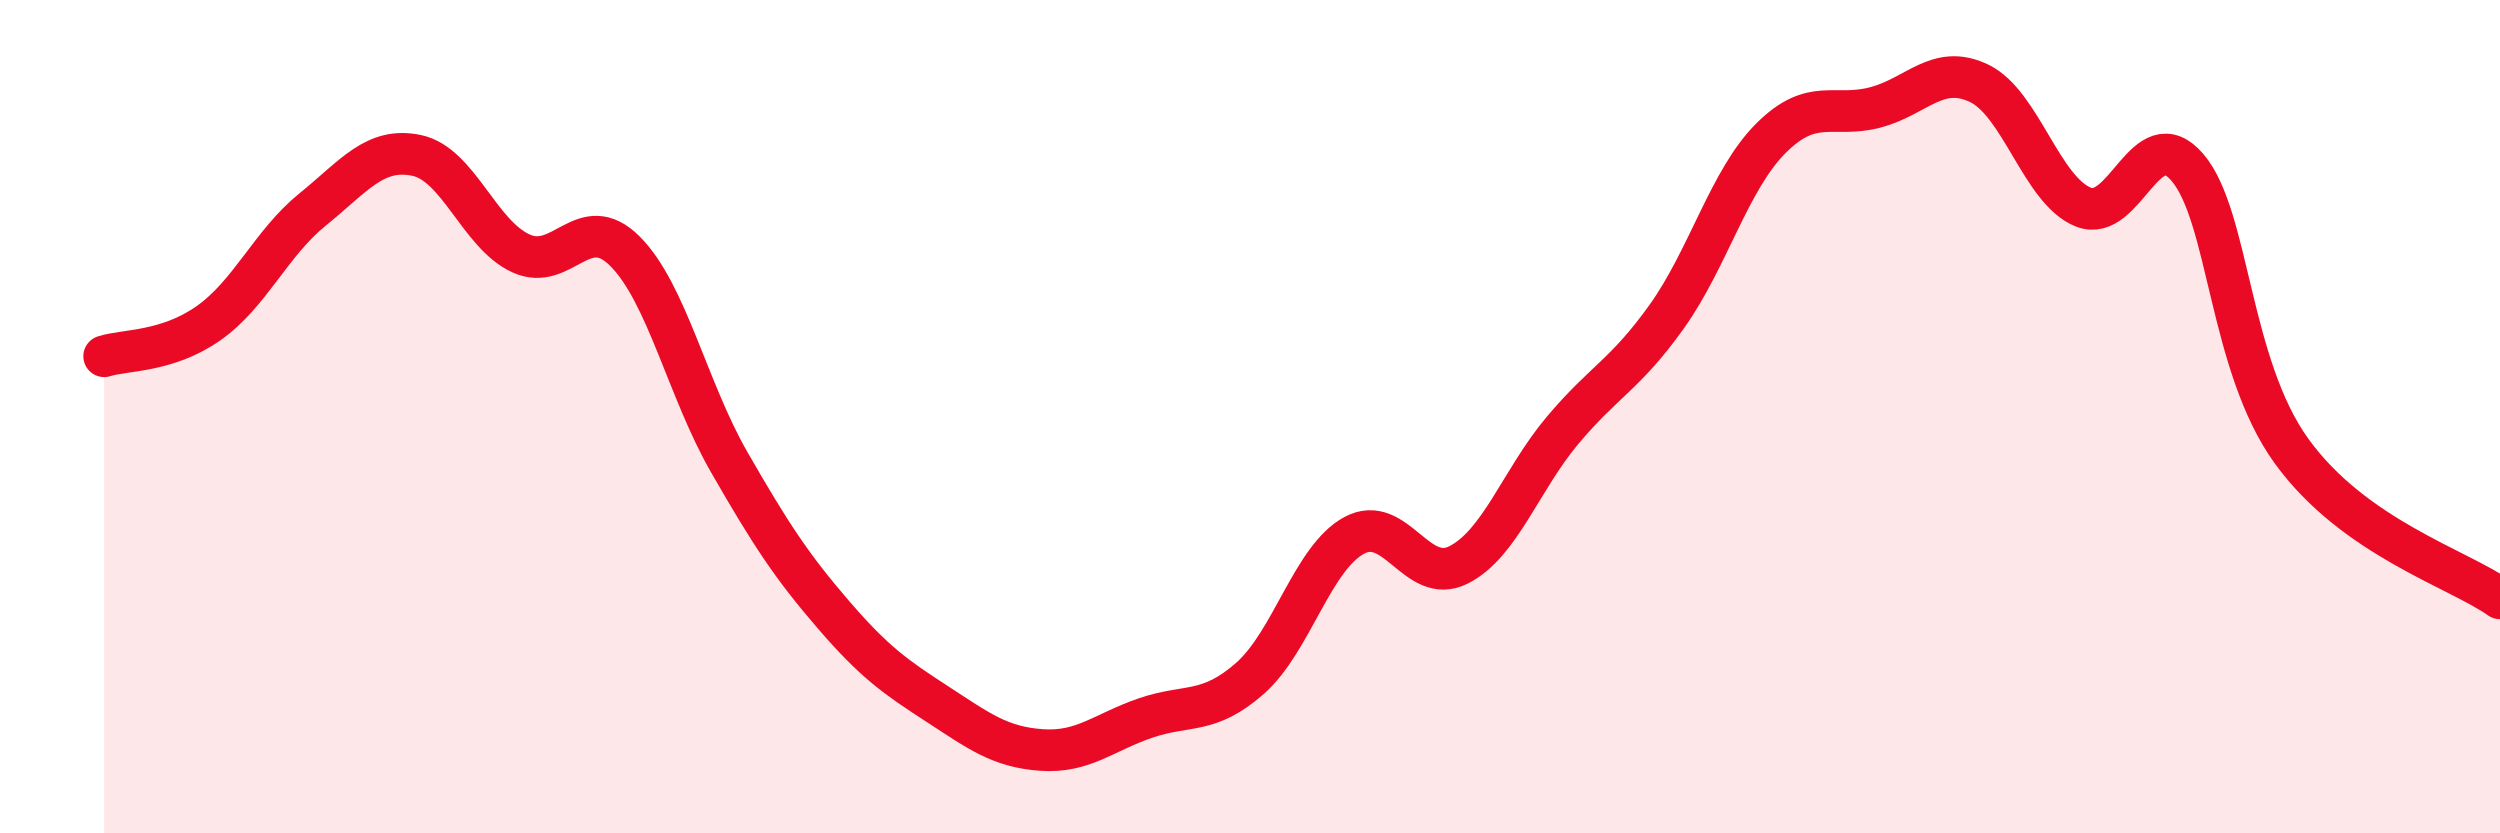 
    <svg width="60" height="20" viewBox="0 0 60 20" xmlns="http://www.w3.org/2000/svg">
      <path
        d="M 2.5,8.55 C 3,8.39 4,8.46 5,7.76 C 6,7.06 6.5,5.84 7.5,5.03 C 8.5,4.22 9,3.52 10,3.73 C 11,3.94 11.5,5.62 12.5,6.08 C 13.5,6.54 14,5.03 15,6.03 C 16,7.03 16.5,9.35 17.5,11.09 C 18.5,12.83 19,13.59 20,14.75 C 21,15.91 21.5,16.25 22.5,16.9 C 23.5,17.55 24,17.93 25,18 C 26,18.07 26.5,17.57 27.5,17.23 C 28.5,16.89 29,17.16 30,16.28 C 31,15.4 31.5,13.39 32.5,12.85 C 33.5,12.31 34,14.06 35,13.56 C 36,13.06 36.5,11.52 37.5,10.33 C 38.5,9.14 39,9 40,7.6 C 41,6.2 41.5,4.32 42.5,3.32 C 43.5,2.32 44,2.84 45,2.58 C 46,2.32 46.5,1.52 47.5,2 C 48.5,2.48 49,4.57 50,4.97 C 51,5.37 51.5,2.85 52.5,4.02 C 53.5,5.19 53.5,8.76 55,10.83 C 56.5,12.9 59,13.65 60,14.36L60 20L2.5 20Z"
        fill="#EB0A25"
        opacity="0.1"
        stroke-linecap="round"
        stroke-linejoin="round"
      />
      <path
        d="M 2.5,8.55 C 3,8.39 4,8.46 5,7.76 C 6,7.06 6.5,5.84 7.5,5.03 C 8.5,4.22 9,3.52 10,3.73 C 11,3.94 11.5,5.62 12.5,6.08 C 13.5,6.54 14,5.03 15,6.03 C 16,7.03 16.5,9.35 17.5,11.09 C 18.5,12.83 19,13.59 20,14.75 C 21,15.91 21.5,16.25 22.5,16.9 C 23.5,17.55 24,17.93 25,18 C 26,18.07 26.5,17.57 27.5,17.23 C 28.5,16.89 29,17.16 30,16.28 C 31,15.4 31.5,13.39 32.5,12.85 C 33.5,12.31 34,14.06 35,13.56 C 36,13.06 36.5,11.52 37.5,10.33 C 38.5,9.14 39,9 40,7.6 C 41,6.2 41.5,4.32 42.5,3.32 C 43.5,2.32 44,2.84 45,2.58 C 46,2.32 46.5,1.52 47.5,2 C 48.5,2.48 49,4.57 50,4.97 C 51,5.37 51.5,2.85 52.5,4.02 C 53.5,5.19 53.5,8.76 55,10.83 C 56.5,12.9 59,13.65 60,14.36"
        stroke="#EB0A25"
        stroke-width="1"
        fill="none"
        stroke-linecap="round"
        stroke-linejoin="round"
      />
    </svg>
  
